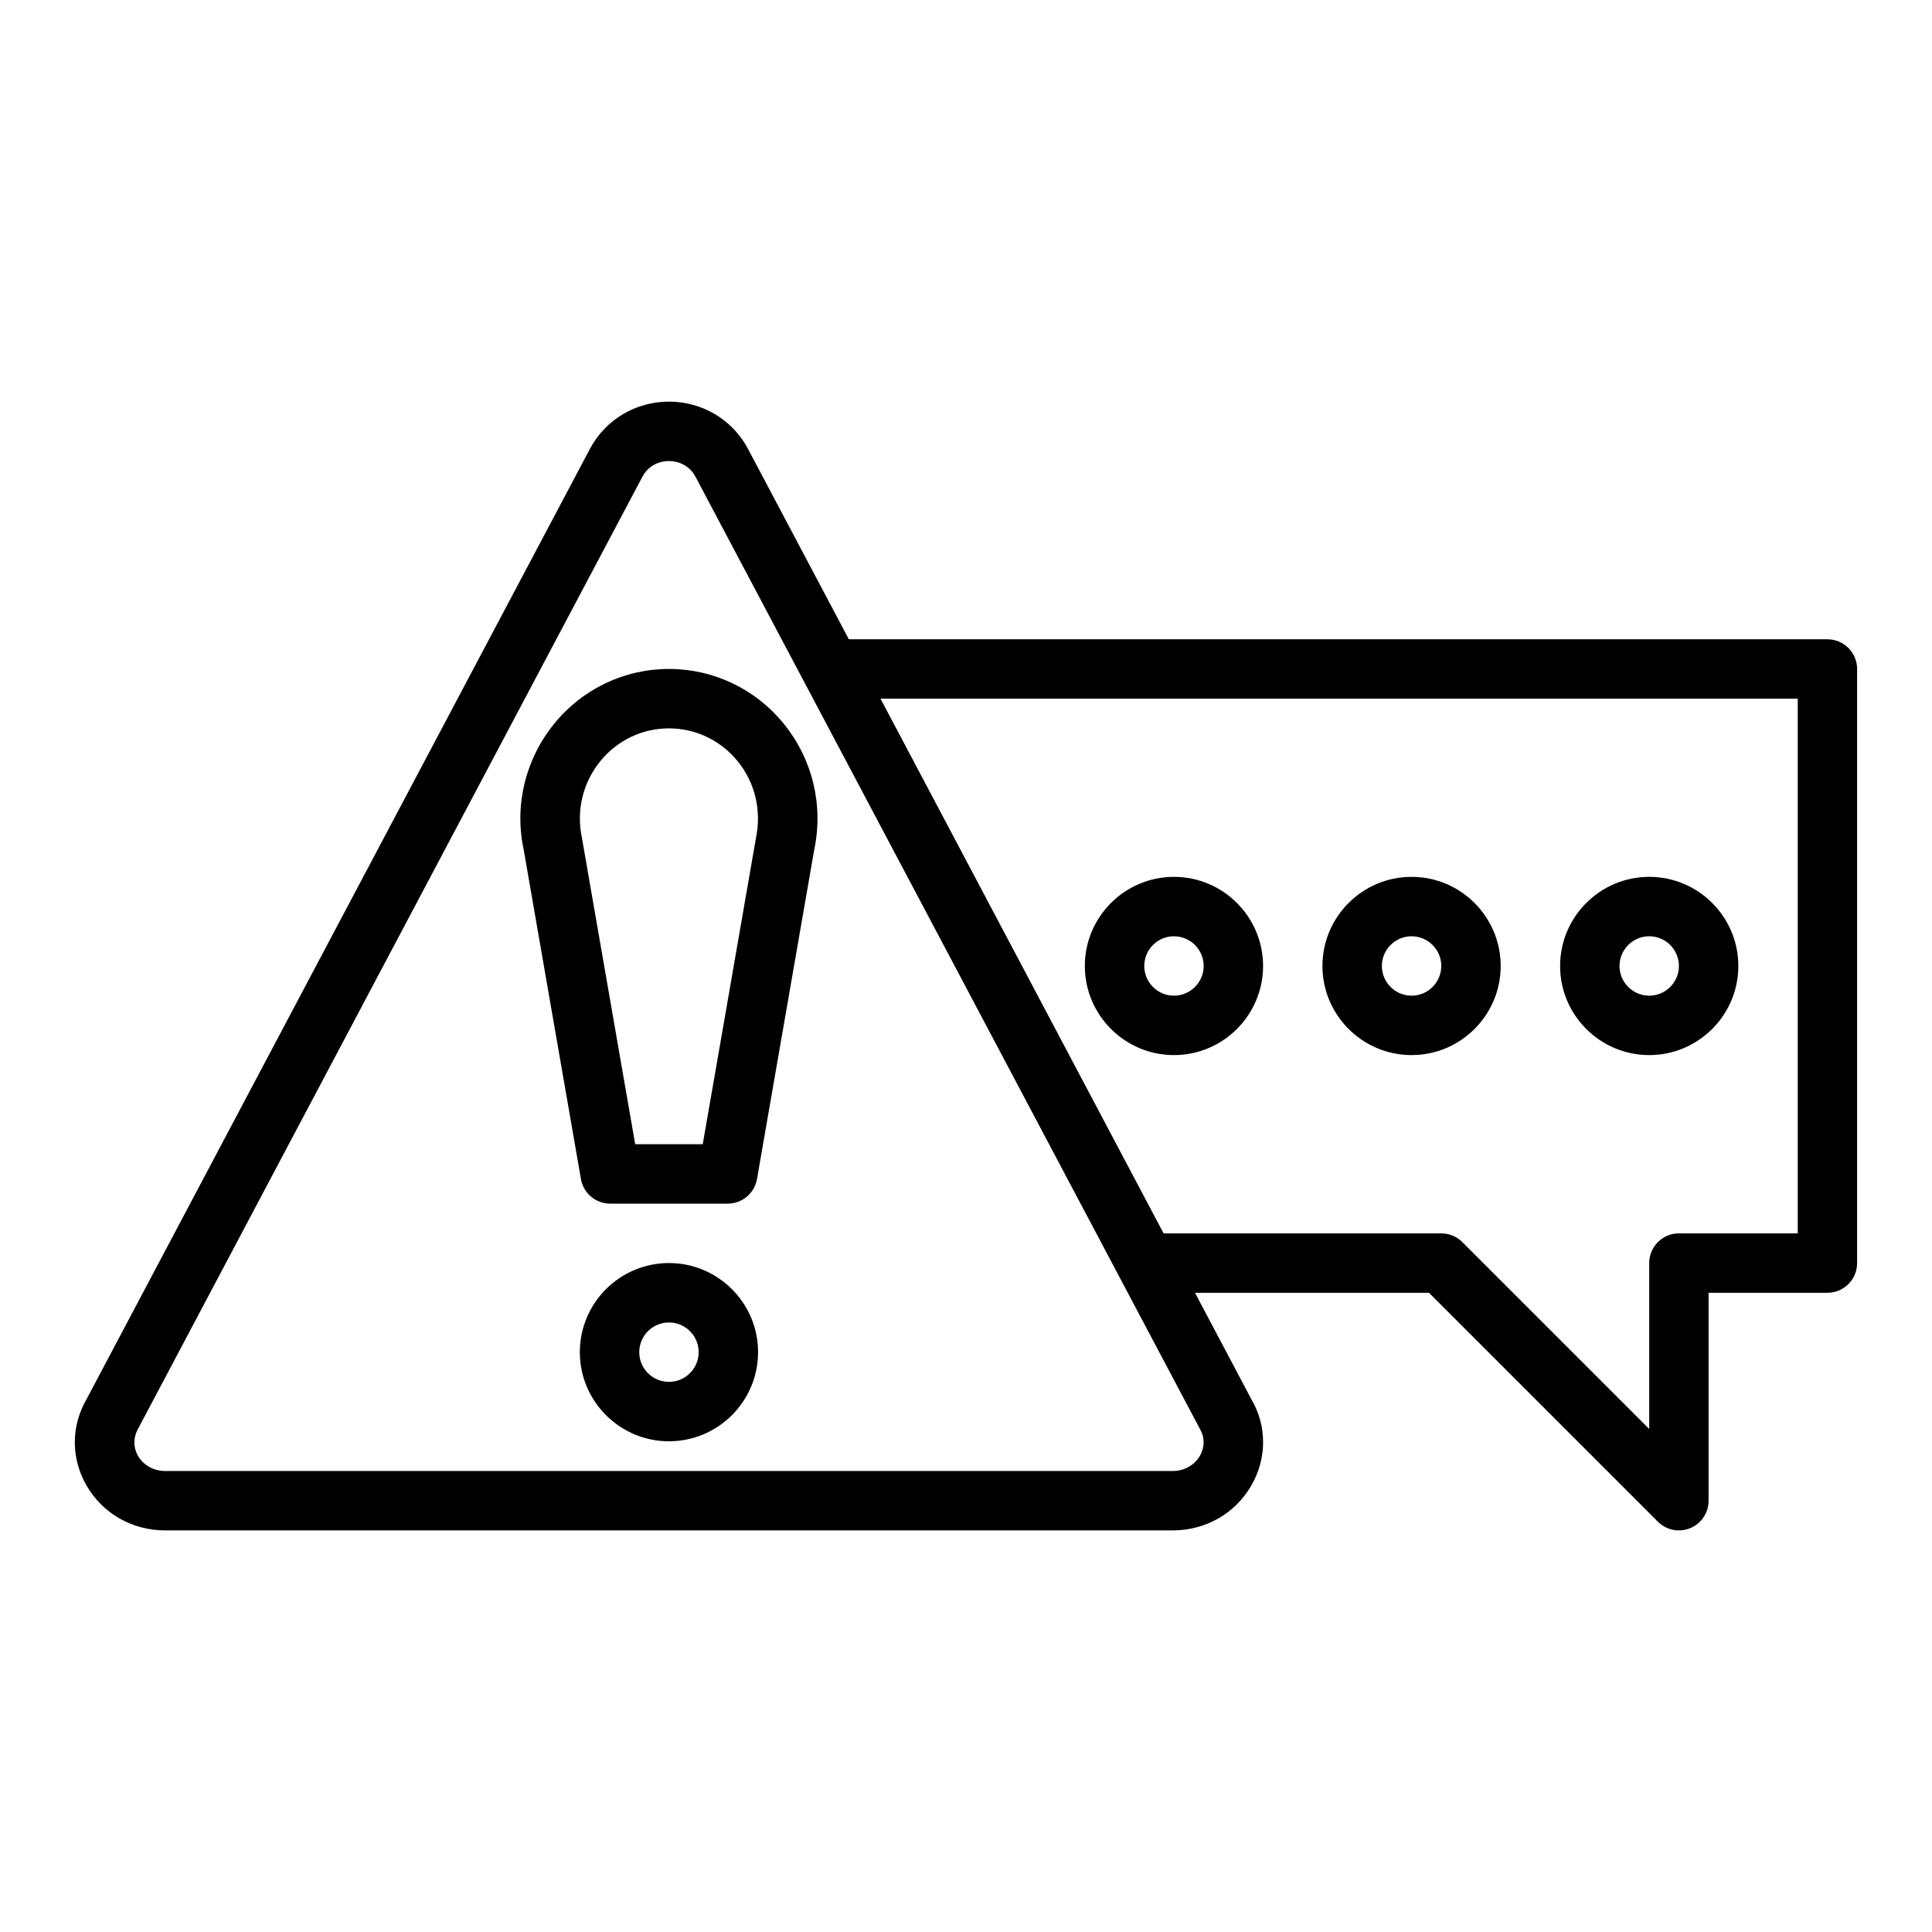 <?xml version="1.0" encoding="UTF-8"?>
<!-- Uploaded to: ICON Repo, www.svgrepo.com, Generator: ICON Repo Mixer Tools -->
<svg fill="#000000" width="800px" height="800px" version="1.1" viewBox="144 144 512 512" xmlns="http://www.w3.org/2000/svg">
 <g>
  <path d="m290.82 335.85c-7.606 9.387-10.527 21.566-8.07 33.141l15.203 87.461c0.652 3.773 3.926 6.527 7.754 6.527h31.148c3.828 0 7.098-2.754 7.758-6.527l15.148-87.18c2.512-11.855-0.41-24.035-8.02-33.422-7.504-9.258-18.602-14.57-30.461-14.57s-22.957 5.312-30.461 14.57zm53.48 30.441-14.066 80.941h-17.902l-14.121-81.223c-1.527-7.188 0.242-14.566 4.844-20.25 4.496-5.551 11.137-8.734 18.227-8.734s13.73 3.188 18.23 8.738c4.602 5.68 6.371 13.059 4.789 20.527z"/>
  <path d="m321.28 478.72c-13.023 0-23.617 10.594-23.617 23.617 0 13.023 10.594 23.617 23.617 23.617s23.617-10.594 23.617-23.617c0-13.023-10.594-23.617-23.617-23.617zm0 31.488c-4.34 0-7.871-3.527-7.871-7.871s3.531-7.871 7.871-7.871 7.871 3.527 7.871 7.871-3.531 7.871-7.871 7.871z"/>
  <path d="m628.29 313.41h-259.34l-26.734-50.473c-4.086-7.711-12.109-12.504-20.934-12.504s-16.848 4.793-20.934 12.504l-133.41 251.86c-4.141 7.156-4.144 15.715-0.012 22.871 4.305 7.457 12.109 11.906 20.883 11.906h266.93c8.773 0 16.578-4.449 20.883-11.906 4.133-7.156 4.129-15.715 0.129-22.617l-15.066-28.453h62.004l60.672 60.672c1.504 1.504 3.516 2.305 5.562 2.305 1.016 0 2.039-0.191 3.012-0.602 2.941-1.211 4.859-4.086 4.859-7.269v-55.105h31.488c4.348 0 7.871-3.519 7.871-7.871v-157.44c0-4.348-3.523-7.871-7.871-7.871zm-166.3 216.39c-1.457 2.523-4.164 4.031-7.242 4.031h-266.94c-3.078 0-5.789-1.508-7.246-4.027-0.617-1.078-1.855-3.914 0.145-7.387l133.55-252.1c1.371-2.59 4-4.133 7.023-4.133s5.648 1.547 7.019 4.133l133.69 252.36c1.859 3.219 0.621 6.055 0 7.129zm158.43-58.945h-31.488c-4.348 0-7.871 3.519-7.871 7.871v43.973l-49.539-49.539c-1.477-1.477-3.481-2.305-5.566-2.305h-73.59l-75.023-141.7h243.08z"/>
  <path d="m581.06 423.61c13.023 0 23.617-10.594 23.617-23.617 0-13.023-10.594-23.617-23.617-23.617-13.023 0-23.617 10.594-23.617 23.617 0 13.023 10.594 23.617 23.617 23.617zm0-31.488c4.34 0 7.871 3.531 7.871 7.871s-3.531 7.871-7.871 7.871-7.871-3.531-7.871-7.871c0-4.336 3.531-7.871 7.871-7.871z"/>
  <path d="m518.08 423.61c13.023 0 23.617-10.594 23.617-23.617 0-13.023-10.594-23.617-23.617-23.617-13.023 0-23.617 10.594-23.617 23.617 0 13.023 10.594 23.617 23.617 23.617zm0-31.488c4.34 0 7.871 3.531 7.871 7.871s-3.531 7.871-7.871 7.871c-4.34 0-7.871-3.531-7.871-7.871 0-4.336 3.531-7.871 7.871-7.871z"/>
  <path d="m455.11 423.61c13.023 0 23.617-10.594 23.617-23.617 0-13.023-10.594-23.617-23.617-23.617-13.023 0-23.617 10.594-23.617 23.617 0 13.023 10.594 23.617 23.617 23.617zm0-31.488c4.34 0 7.871 3.531 7.871 7.871s-3.531 7.871-7.871 7.871c-4.34 0-7.871-3.531-7.871-7.871 0-4.336 3.531-7.871 7.871-7.871z"/>
 </g>
</svg>